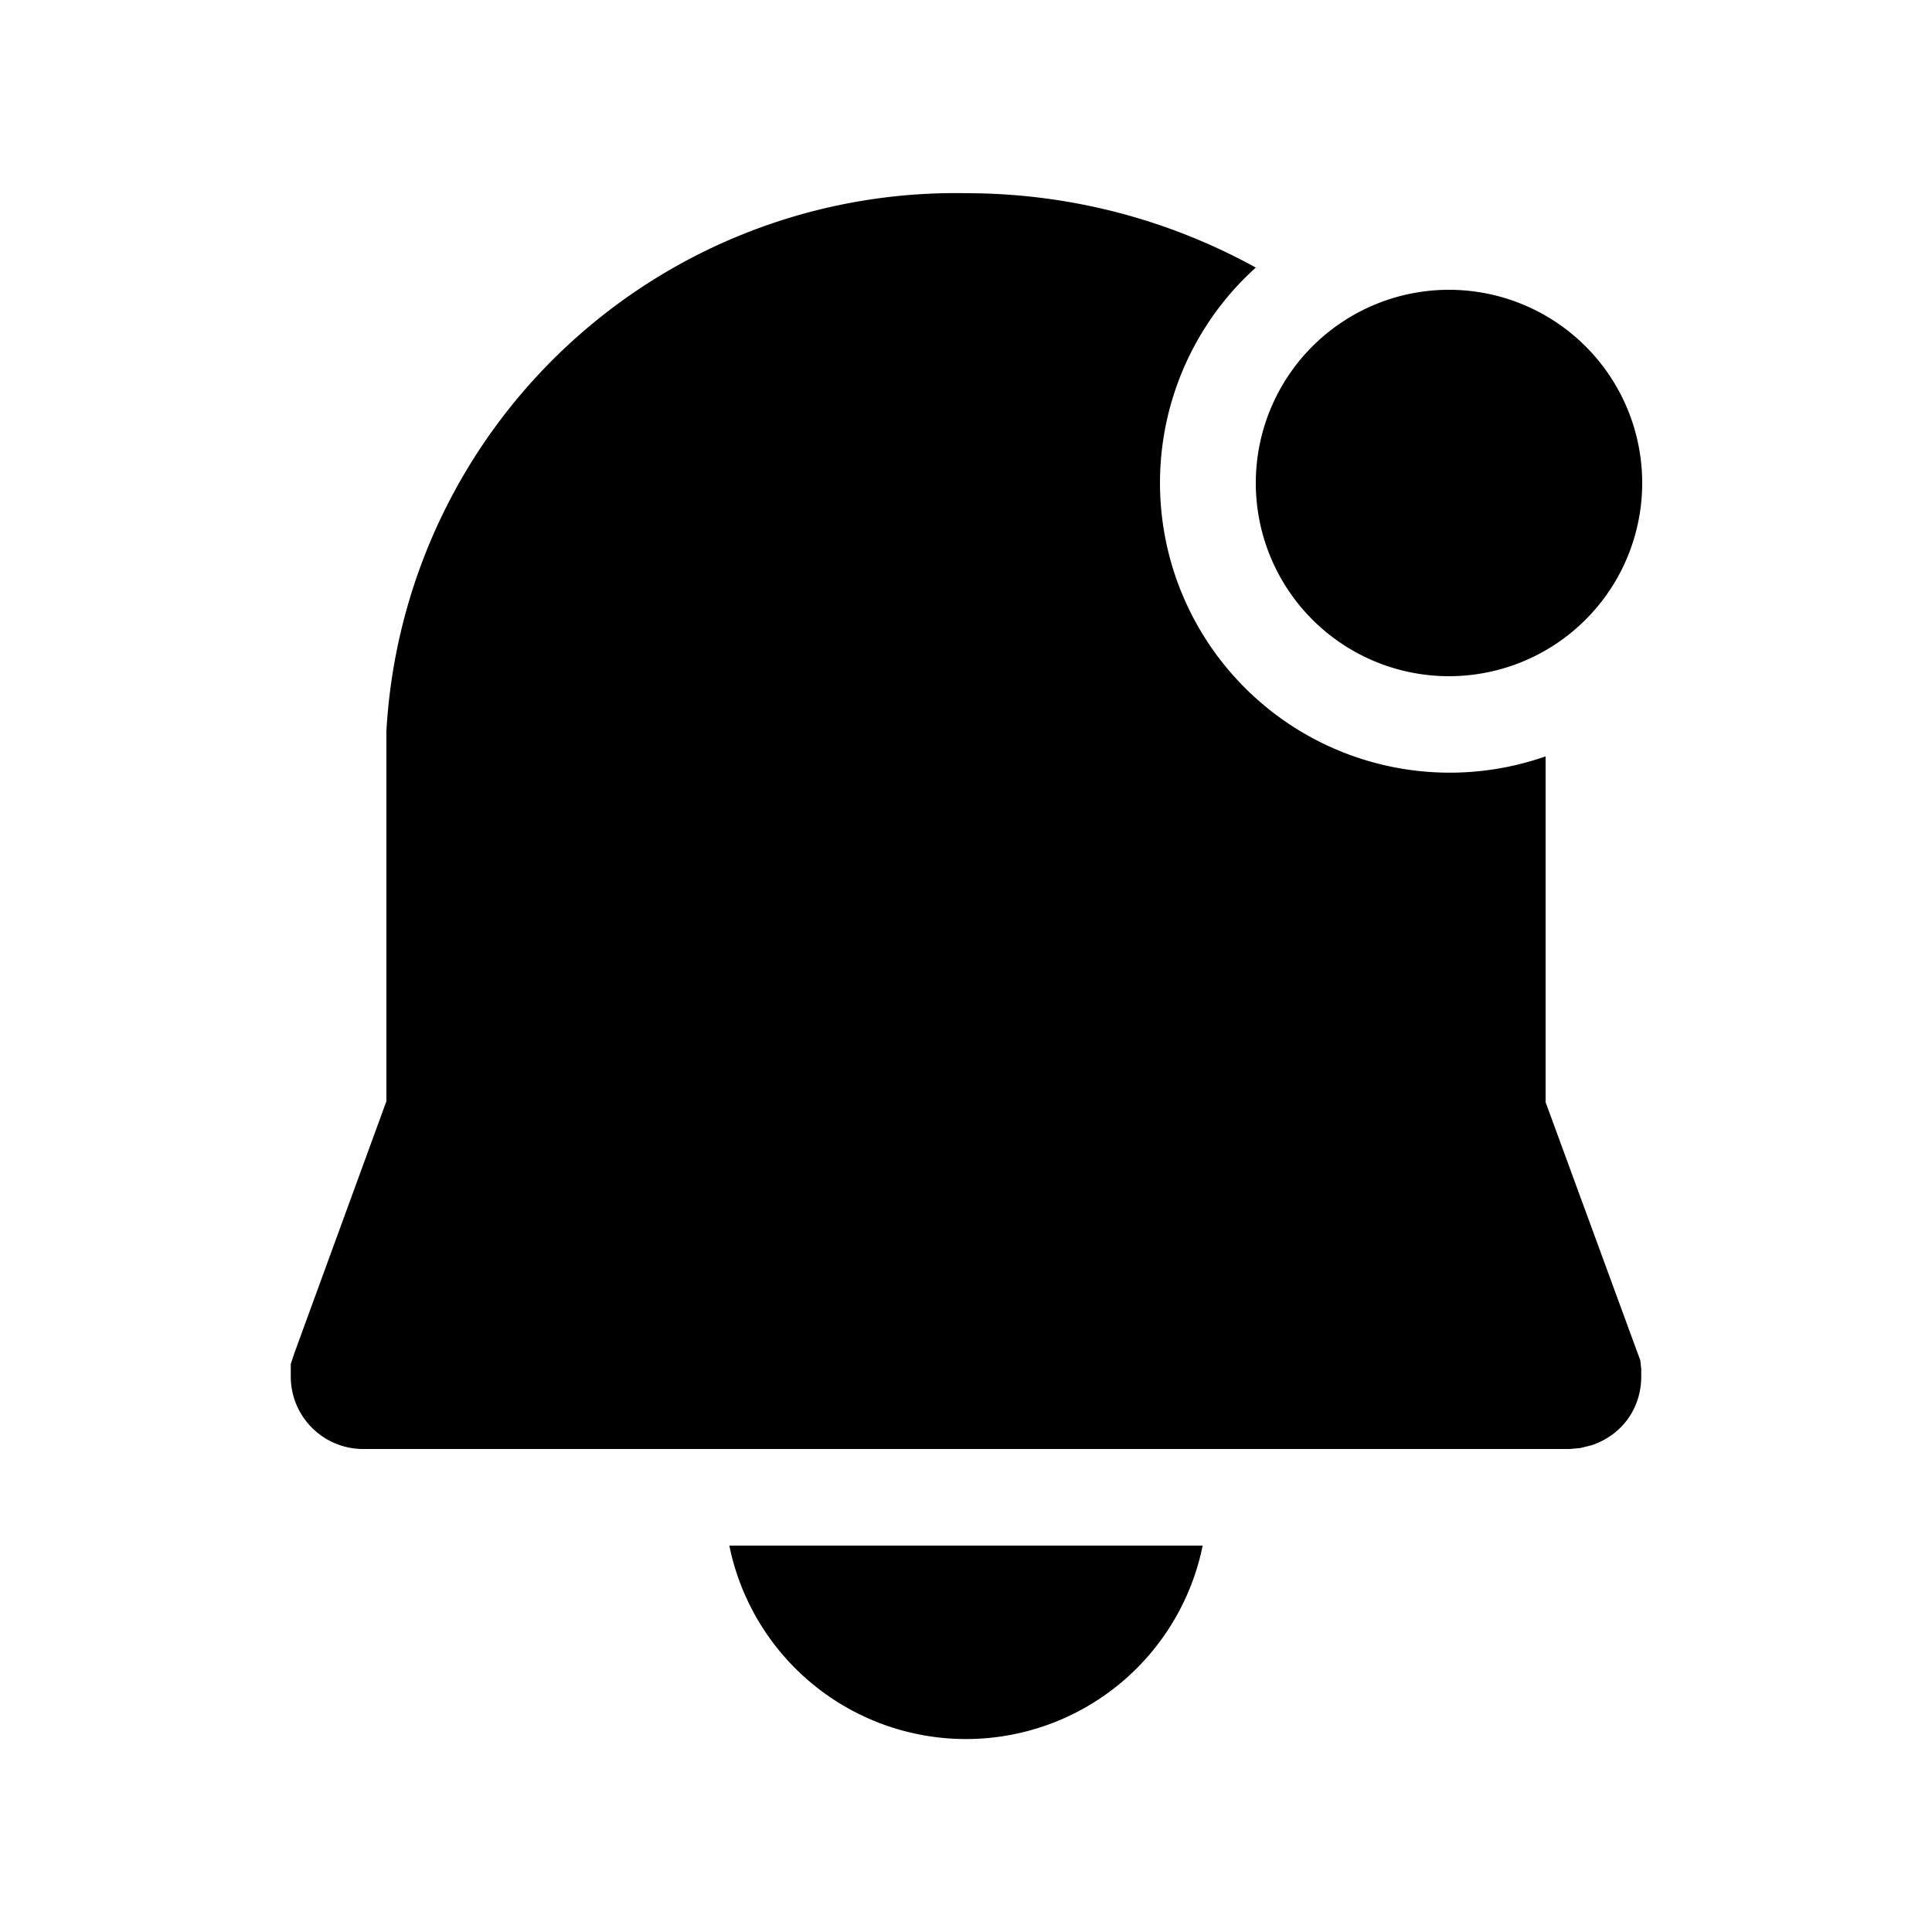 <svg width="20" height="20" viewBox="0 0 20 20" xmlns="http://www.w3.org/2000/svg"><path d="M12.45 16a2.5 2.5 0 0 1-4.9 0h4.9ZM10 2c1.09 0 2.11.28 3 .77a3 3 0 0 0 3 5.06v3.58l.95 2.59.03.08.01.09v.08c0 .32-.19.6-.51.71l-.12.03-.11.01H3.75a.75.75 0 0 1-.74-.76v-.12l.04-.12L4 11.4V7.57A5.9 5.9 0 0 1 10 2Zm5 5a2 2 0 1 0 0-4 2 2 0 0 0 0 4Z"/></svg>